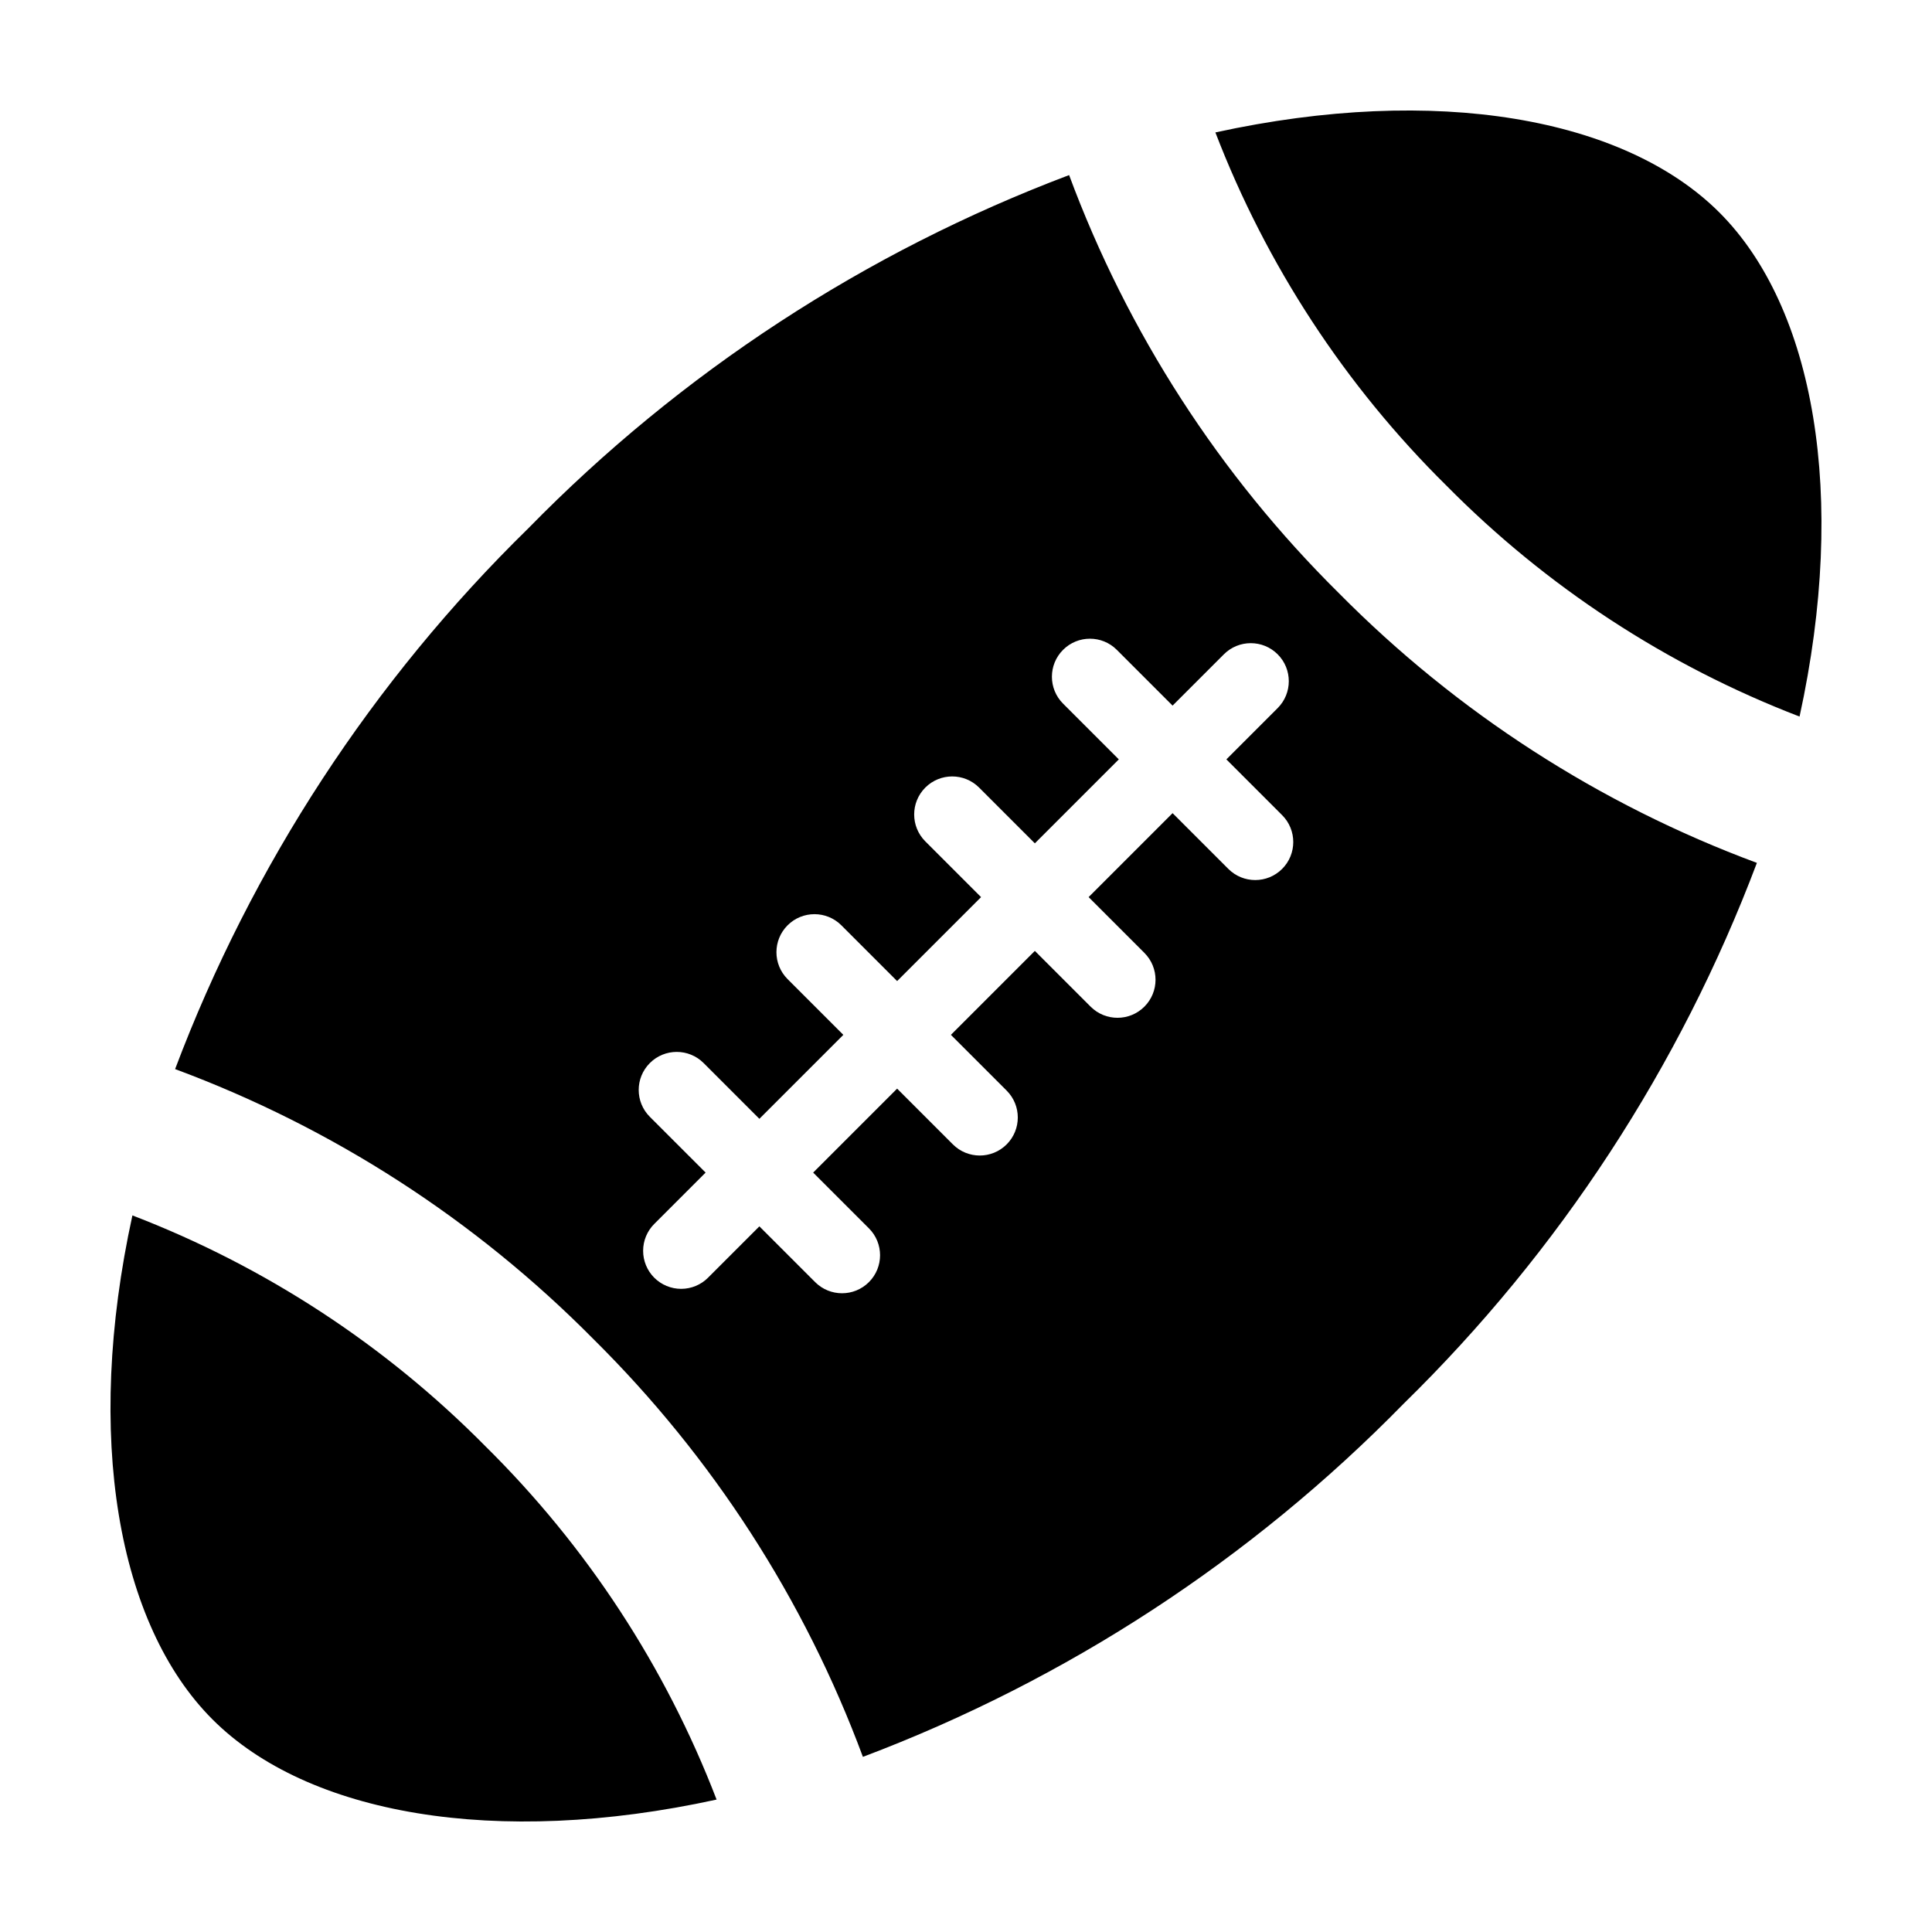 <?xml version="1.0" encoding="UTF-8"?>
<!-- The Best Svg Icon site in the world: iconSvg.co, Visit us! https://iconsvg.co -->
<svg fill="#000000" width="800px" height="800px" version="1.1" viewBox="144 144 512 512" xmlns="http://www.w3.org/2000/svg">
 <path d="m284.01 284.01c-41.27 40.379-73.215 89.289-93.605 143.31 41.699 15.469 79.508 39.867 110.79 71.488 31.617 31.273 56.016 69.086 71.484 110.78 54.02-20.391 102.93-52.336 143.31-93.605 41.27-40.379 73.215-89.289 93.605-143.31-41.699-15.469-79.508-39.867-110.78-71.484-31.621-31.277-56.02-69.086-71.488-110.79-54.02 20.391-102.93 52.336-143.31 93.605zm155.96 32.207 14.777 14.777 13.594-13.594c3.938-3.938 10.316-3.938 14.254-0.004 3.934 3.938 3.934 10.316 0 14.254l-13.594 13.594 14.777 14.777c3.934 3.934 3.934 10.316 0 14.25-3.938 3.938-10.316 3.938-14.254 0l-14.777-14.777-22.25 22.25 14.777 14.777v0.004c3.938 3.934 3.938 10.316 0 14.25-3.934 3.938-10.316 3.938-14.25 0l-14.777-14.777-22.246 22.246 14.777 14.777h-0.004c3.938 3.938 3.938 10.316 0 14.254-3.934 3.934-10.316 3.934-14.25 0l-14.777-14.777-22.25 22.25 14.777 14.777c3.934 3.938 3.934 10.316 0 14.25-3.938 3.938-10.316 3.938-14.254 0l-14.777-14.777-13.594 13.594v0.004c-1.887 1.895-4.453 2.961-7.129 2.965-2.676 0-5.242-1.062-7.137-2.953-1.891-1.891-2.953-4.461-2.949-7.137 0-2.676 1.066-5.238 2.965-7.129l13.594-13.594-14.777-14.777c-3.938-3.934-3.938-10.316 0-14.25 3.934-3.938 10.316-3.938 14.25 0l14.777 14.777 22.25-22.25-14.777-14.777c-3.934-3.938-3.934-10.316 0-14.254 3.938-3.934 10.316-3.934 14.254 0l14.777 14.777 22.246-22.246-14.777-14.777c-3.934-3.938-3.934-10.316 0-14.254 3.938-3.934 10.316-3.934 14.254 0l14.777 14.777 22.25-22.25-14.777-14.777c-3.938-3.934-3.938-10.316 0-14.25 3.934-3.938 10.316-3.938 14.25 0zm-260.88 149.88c35.191 13.523 67.098 34.391 93.594 61.219 26.824 26.492 47.695 58.398 61.219 93.59-58.613 12.801-108.45 3.891-133.58-21.234-25.125-25.121-34.035-74.961-21.234-133.57zm348.22-193.41c-26.824-26.496-47.695-58.402-61.219-93.594 58.613-12.801 108.45-3.891 133.58 21.234 25.121 25.125 34.031 74.961 21.23 133.57-35.191-13.523-67.098-34.391-93.59-61.215z"/>
</svg>